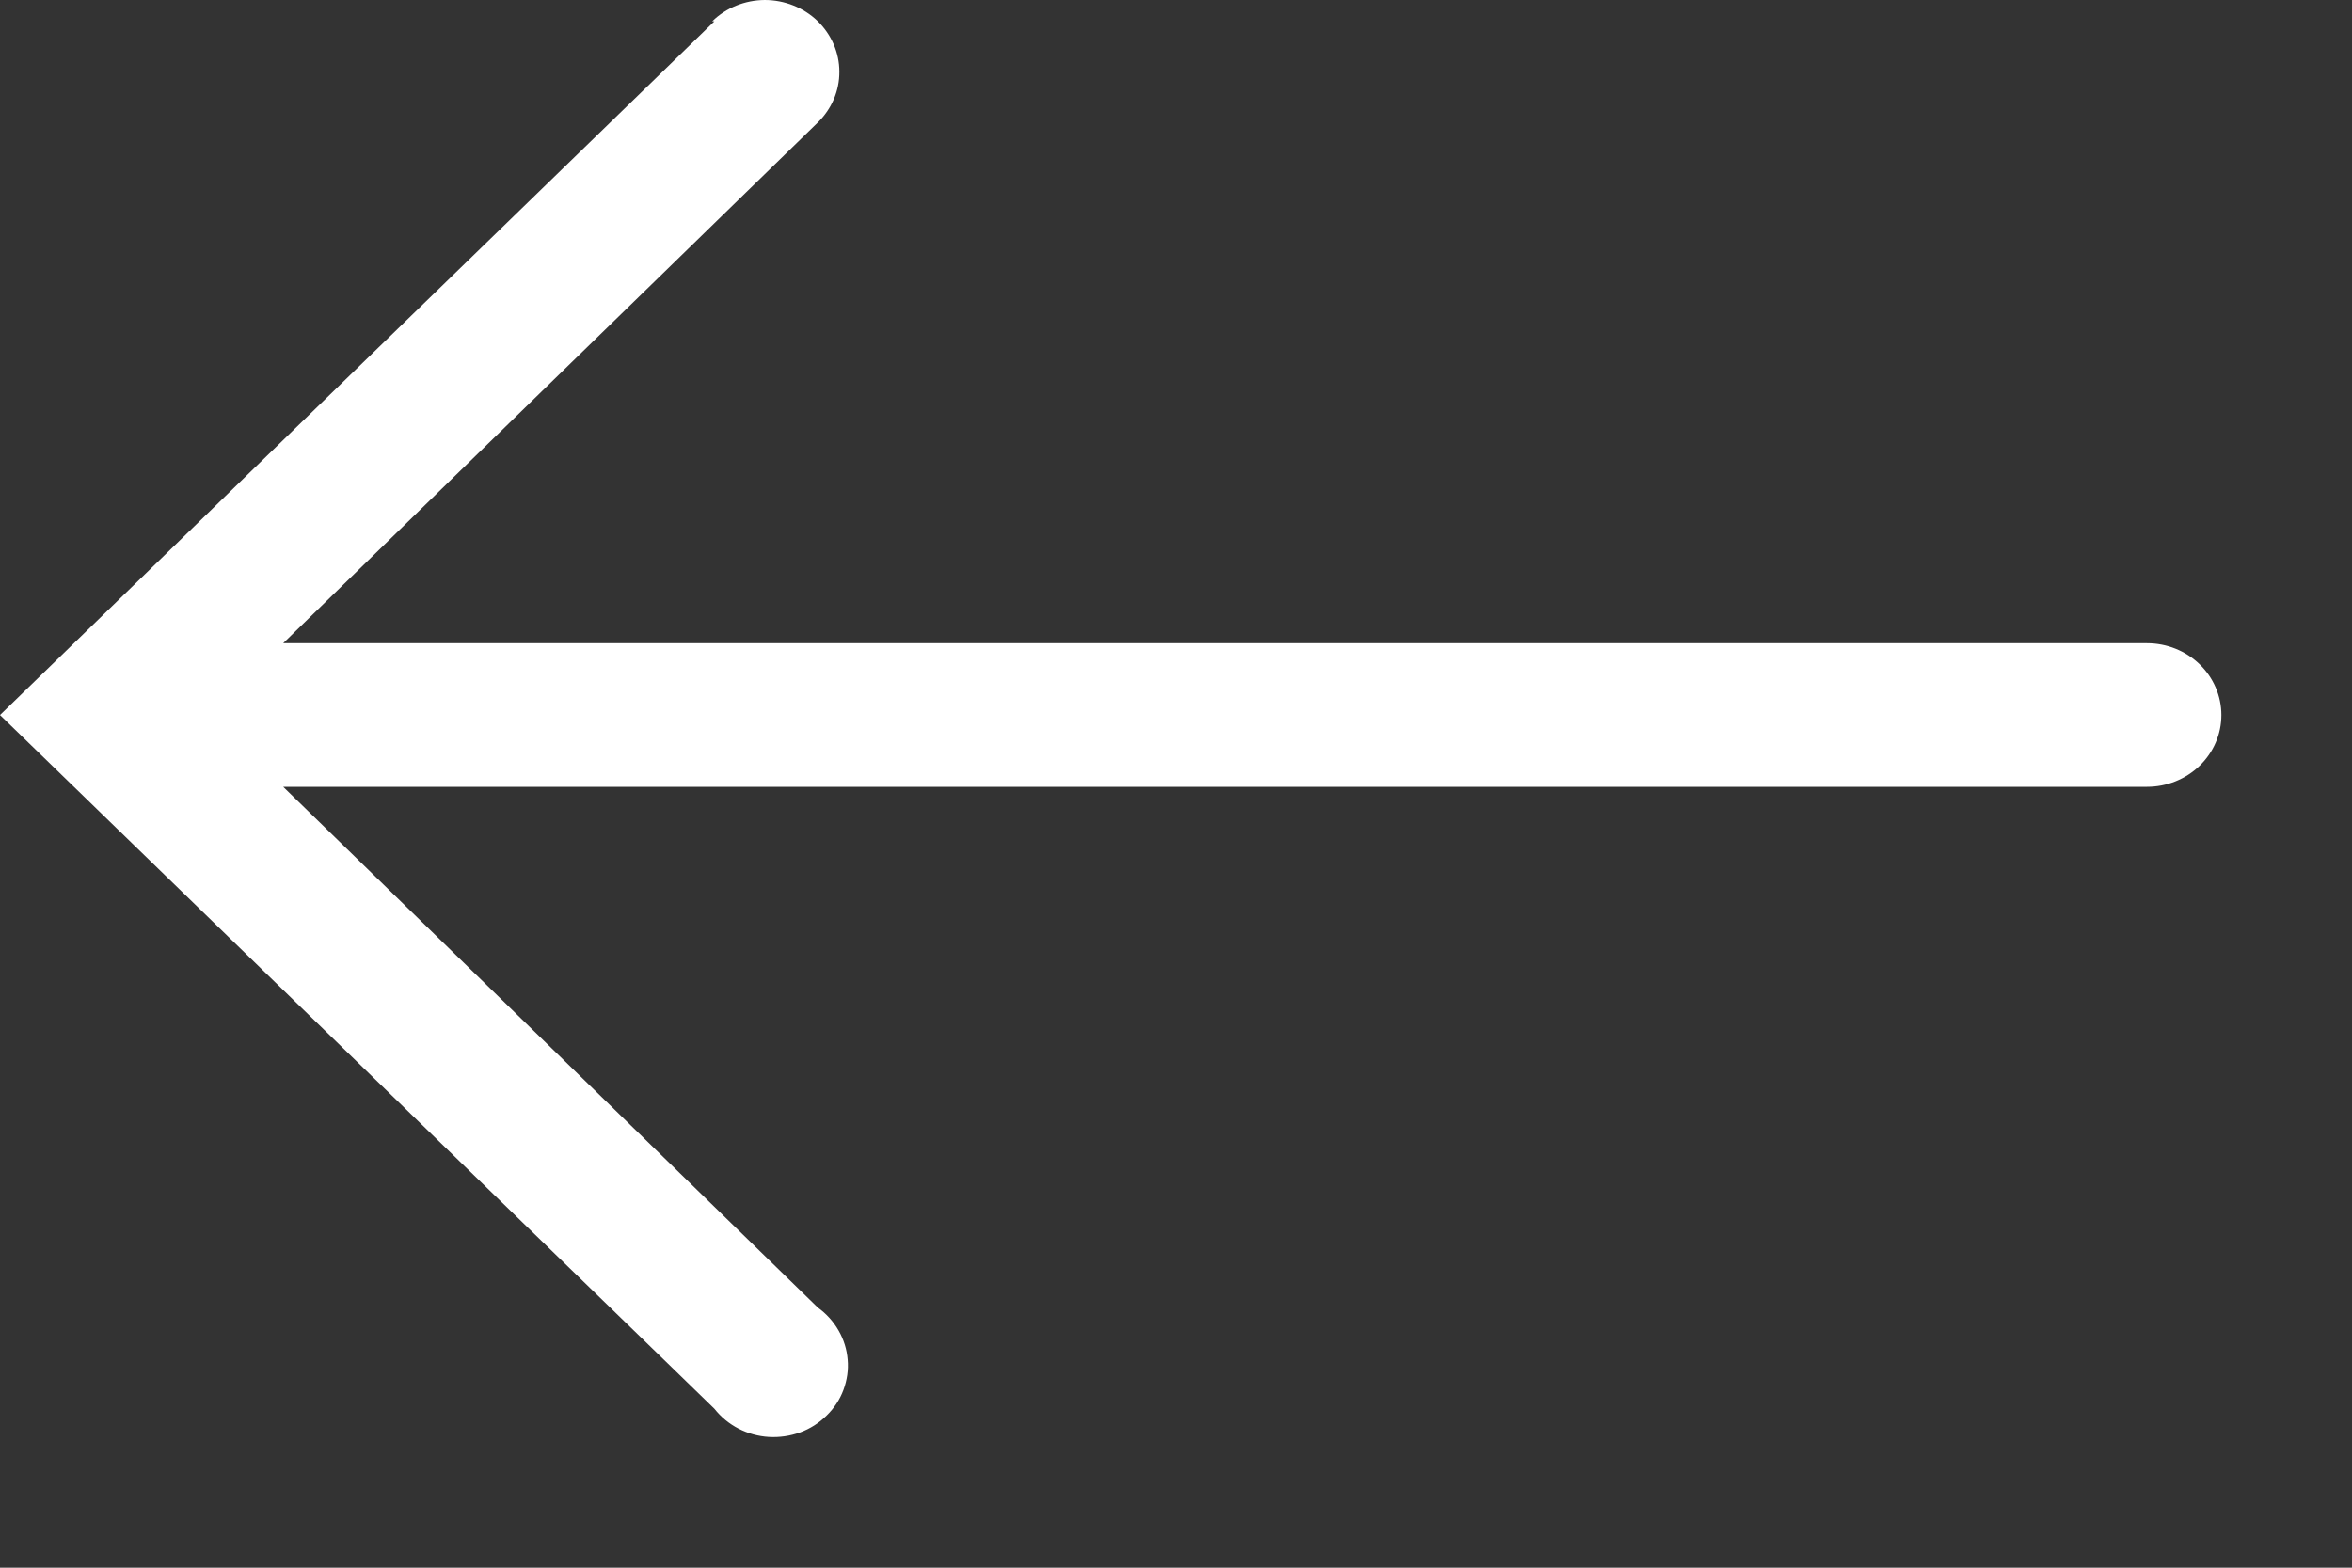<svg width="15" height="10" viewBox="0 0 15 10" fill="none" xmlns="http://www.w3.org/2000/svg">
<rect x="0" y="0" width="15" height="10" fill="#333333" stroke="none"/>
<path d="M4.556 0.136L0 4.561L4.556 8.986C4.598 9.039 4.65 9.082 4.71 9.113C4.77 9.144 4.836 9.162 4.903 9.166C4.971 9.17 5.039 9.16 5.103 9.137C5.166 9.114 5.224 9.077 5.271 9.03C5.319 8.984 5.356 8.928 5.379 8.866C5.402 8.804 5.412 8.739 5.406 8.673C5.401 8.608 5.381 8.544 5.348 8.487C5.315 8.429 5.27 8.38 5.215 8.34L1.806 5.019L13.693 5.019C13.818 5.019 13.939 4.971 14.028 4.885C14.117 4.799 14.167 4.683 14.167 4.561C14.167 4.44 14.117 4.323 14.028 4.237C13.939 4.151 13.818 4.103 13.693 4.103L1.806 4.103L5.215 0.782C5.304 0.695 5.354 0.579 5.353 0.457C5.353 0.336 5.302 0.219 5.213 0.133C5.124 0.048 5.003 -0 4.877 0C4.751 0.001 4.631 0.049 4.542 0.136H4.556Z" fill="white"/>
</svg>

